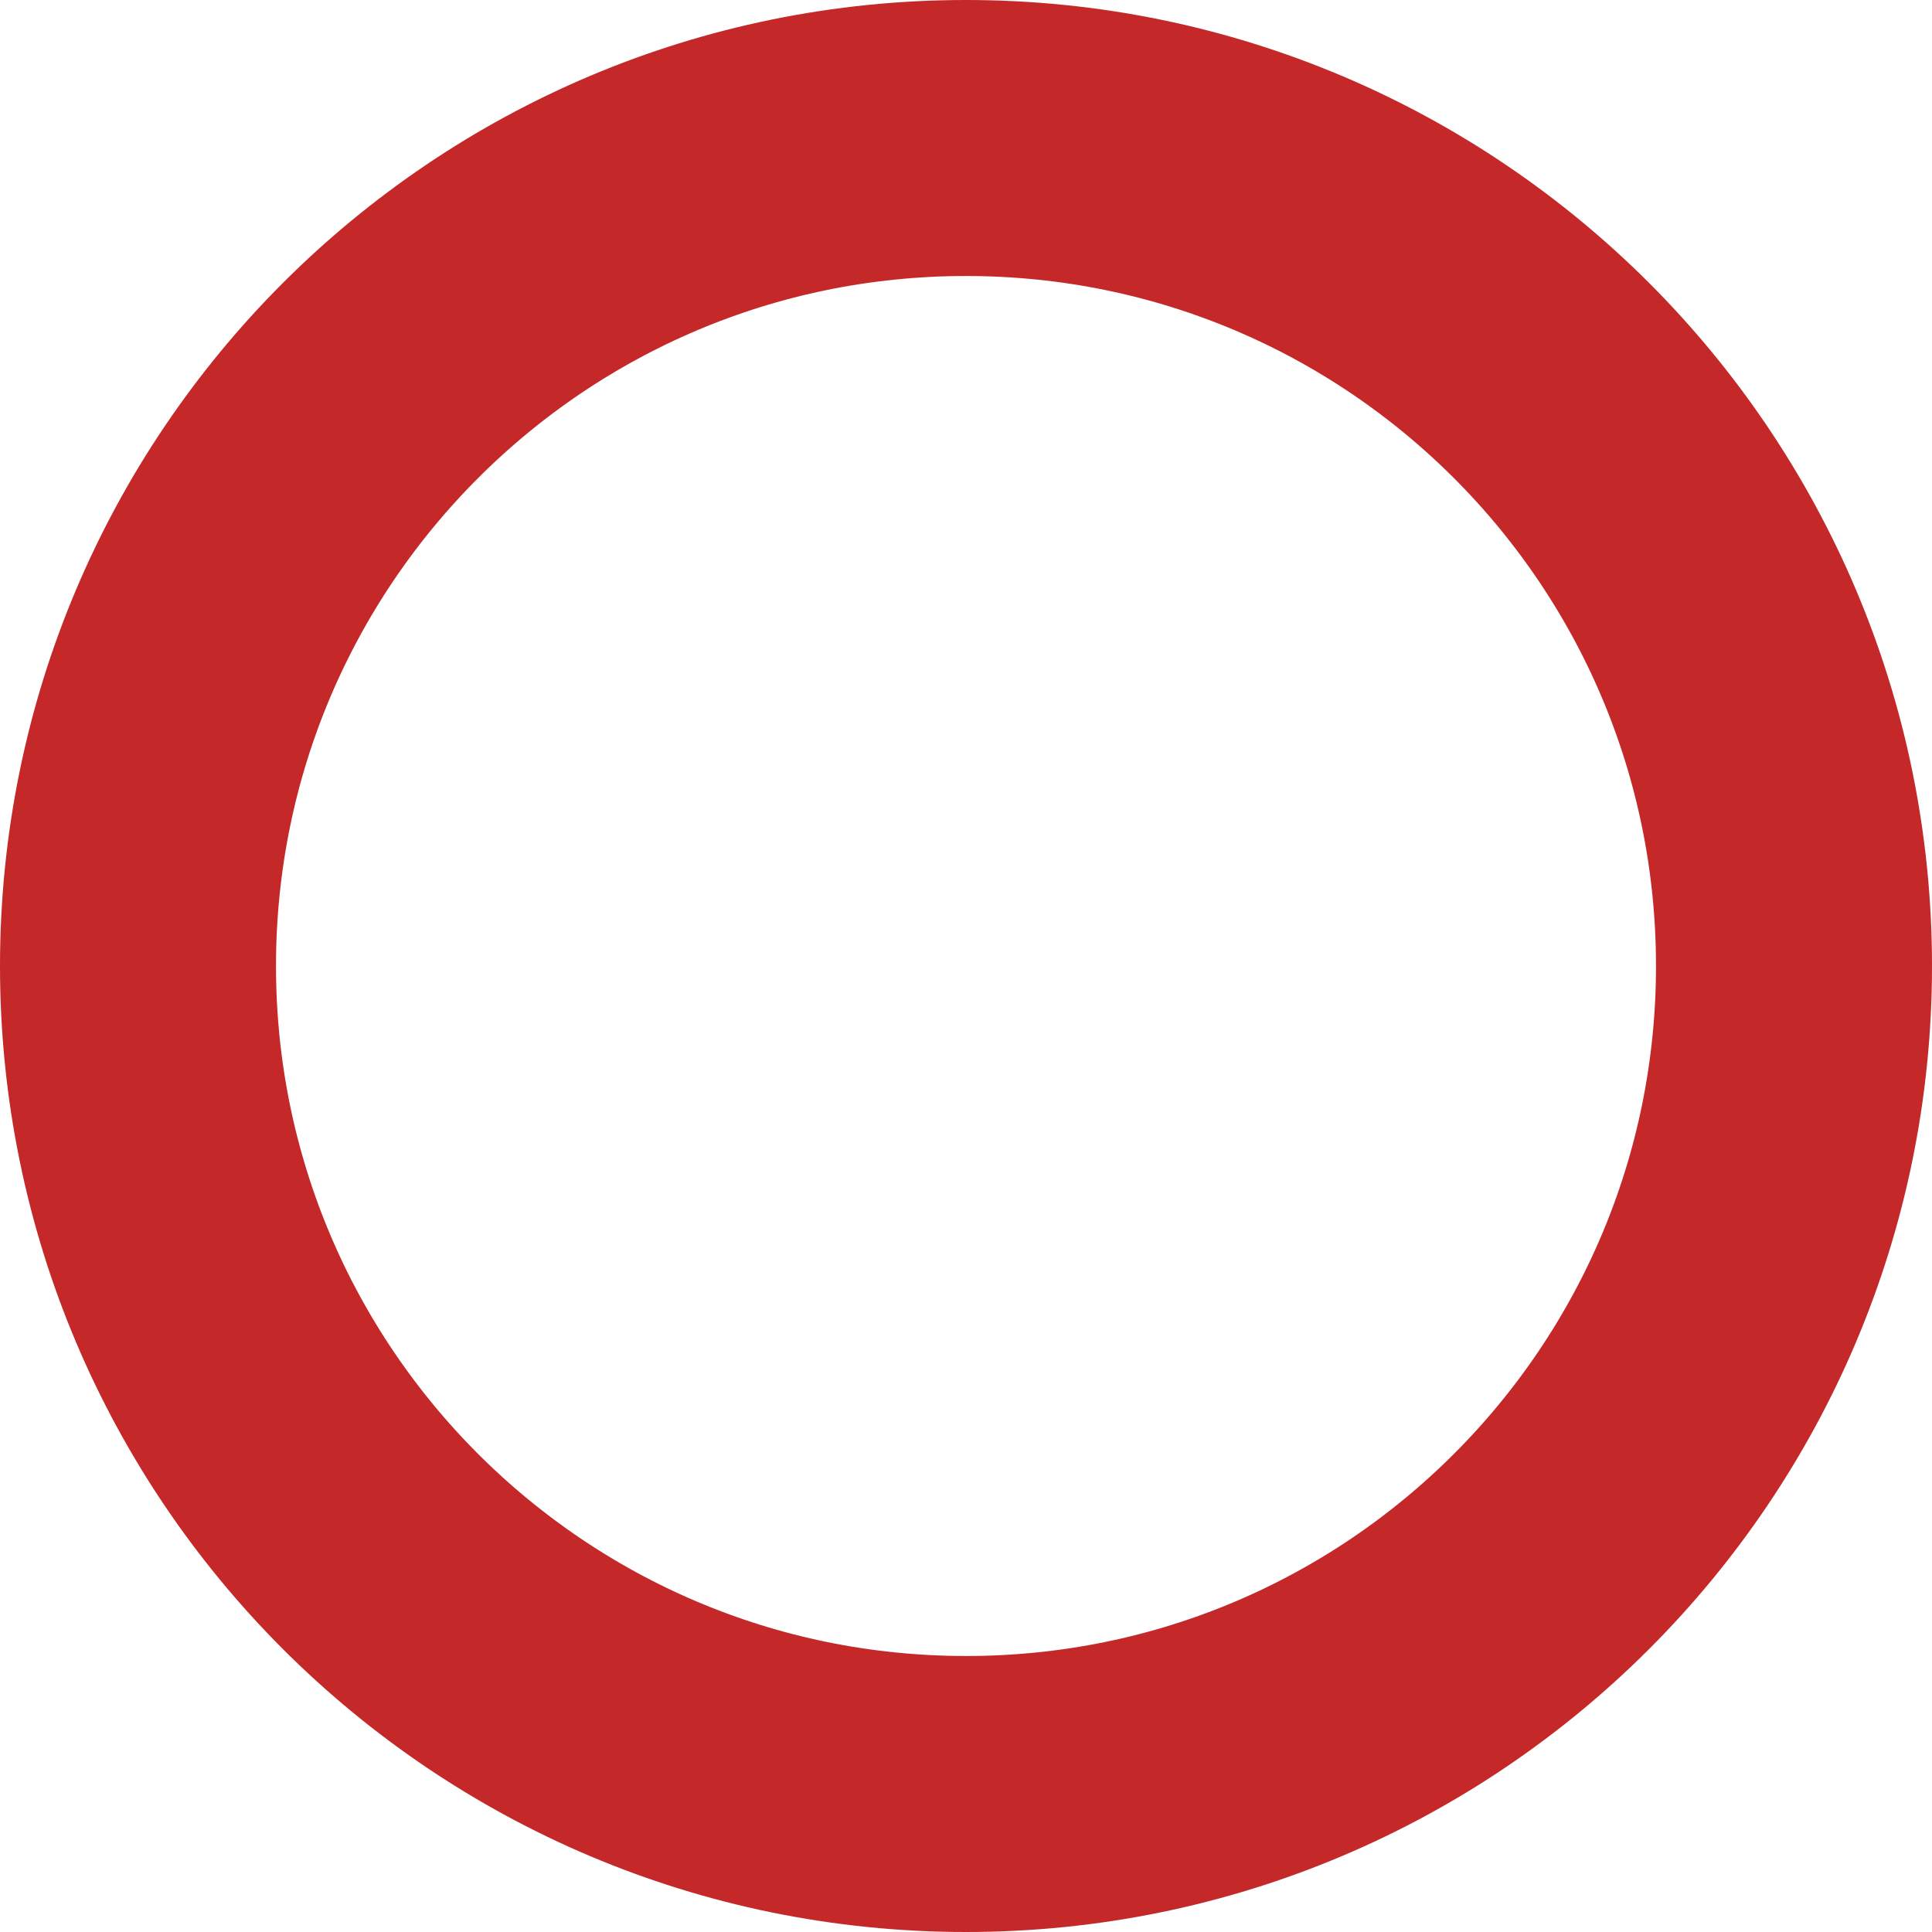 <svg width="14" height="14" viewBox="0 0 14 14" fill="none" xmlns="http://www.w3.org/2000/svg">
<g clip-path="url(#clip0_225_2)">
<path d="M7 13C10.314 13 13 10.314 13 7C13 3.686 10.314 1 7 1C3.686 1 1 3.686 1 7C1 10.314 3.686 13 7 13Z" stroke="#C52828" stroke-width="2"/>
</g>
<defs>
<clipPath id="clip0_225_2">
<rect width="14" height="14" fill="white"/>
</clipPath>
</defs>
</svg>
